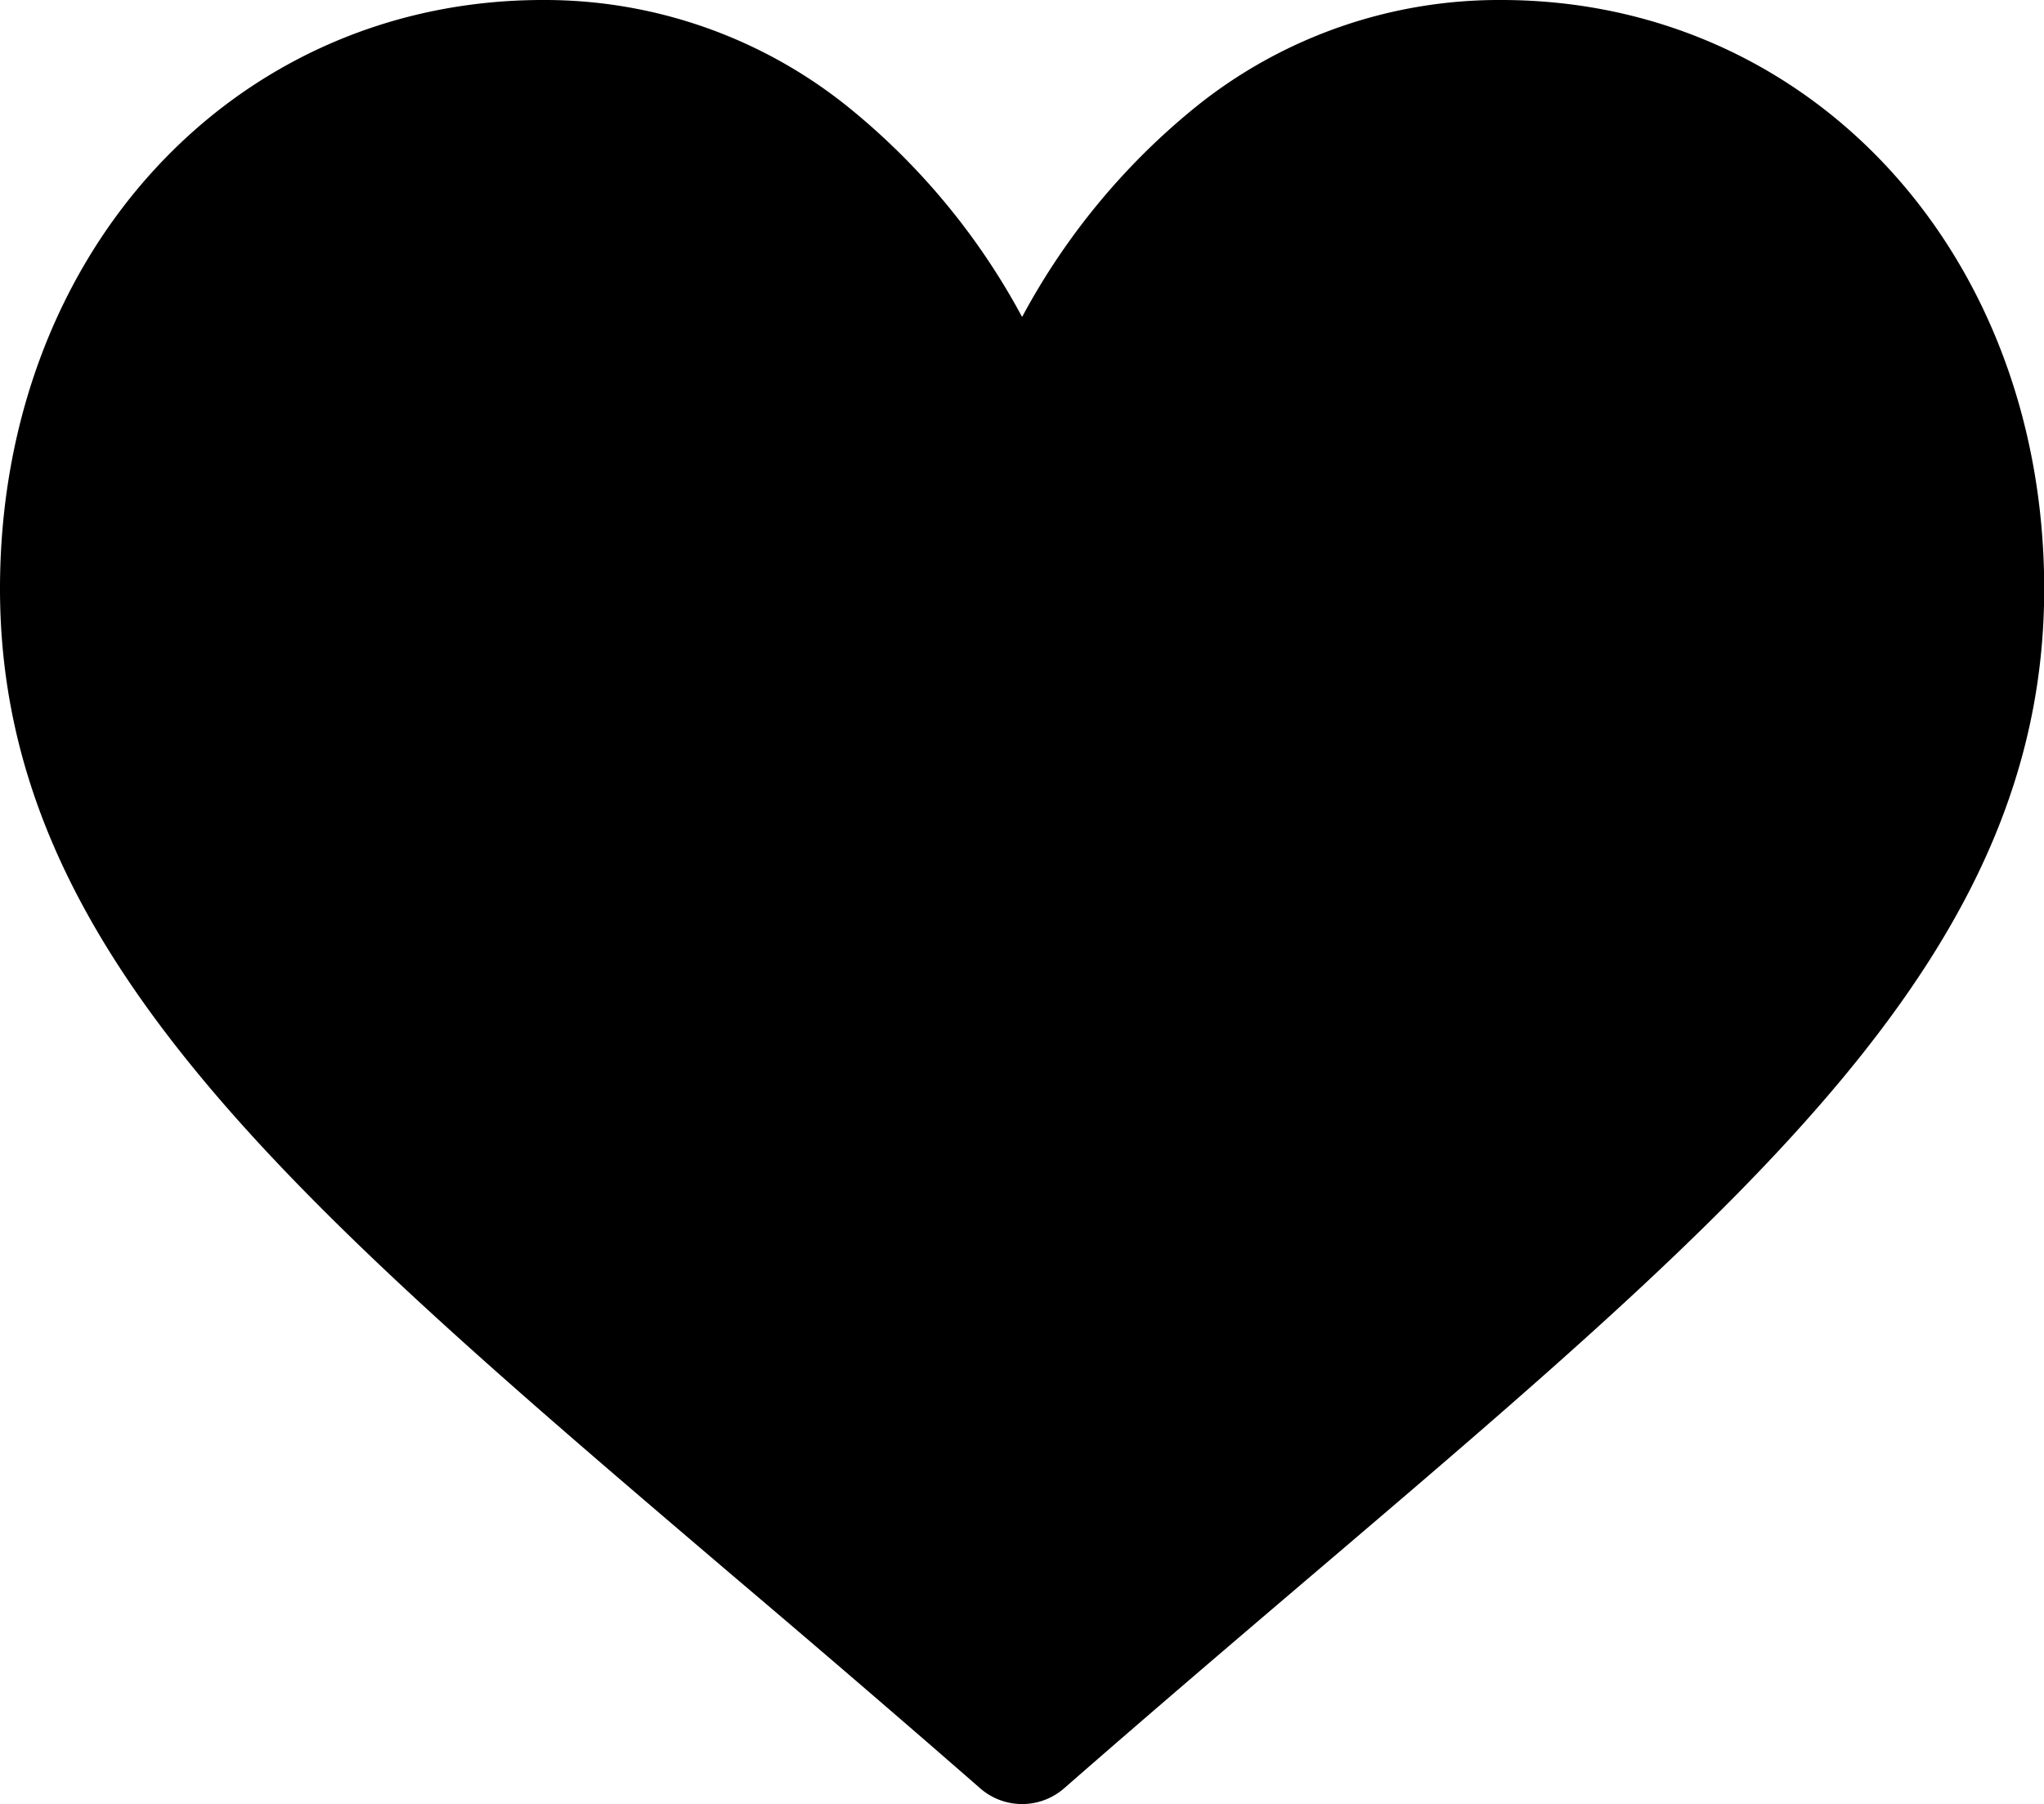 <svg id="like" xmlns="http://www.w3.org/2000/svg" width="28.843" height="25.463" viewBox="0 0 28.843 25.463">
  <g id="Group_521" data-name="Group 521" transform="translate(0 0)">
    <path id="Path_262" data-name="Path 262" d="M21.182,30a6.823,6.823,0,0,0-4.265,1.474,9.715,9.715,0,0,0-2.494,3,9.715,9.715,0,0,0-2.5-3A6.823,6.823,0,0,0,7.661,30C3.294,30,0,33.573,0,38.31c0,5.113,4.11,8.62,10.33,13.921,1.056.895,2.254,1.921,3.5,3.009a.9.9,0,0,0,1.187,0c1.245-1.088,2.442-2.109,3.5-3.01,6.221-5.3,10.329-8.8,10.329-13.921C28.843,33.573,25.55,30,21.182,30Z" transform="translate(0 -30)"/>
  </g>
</svg>
